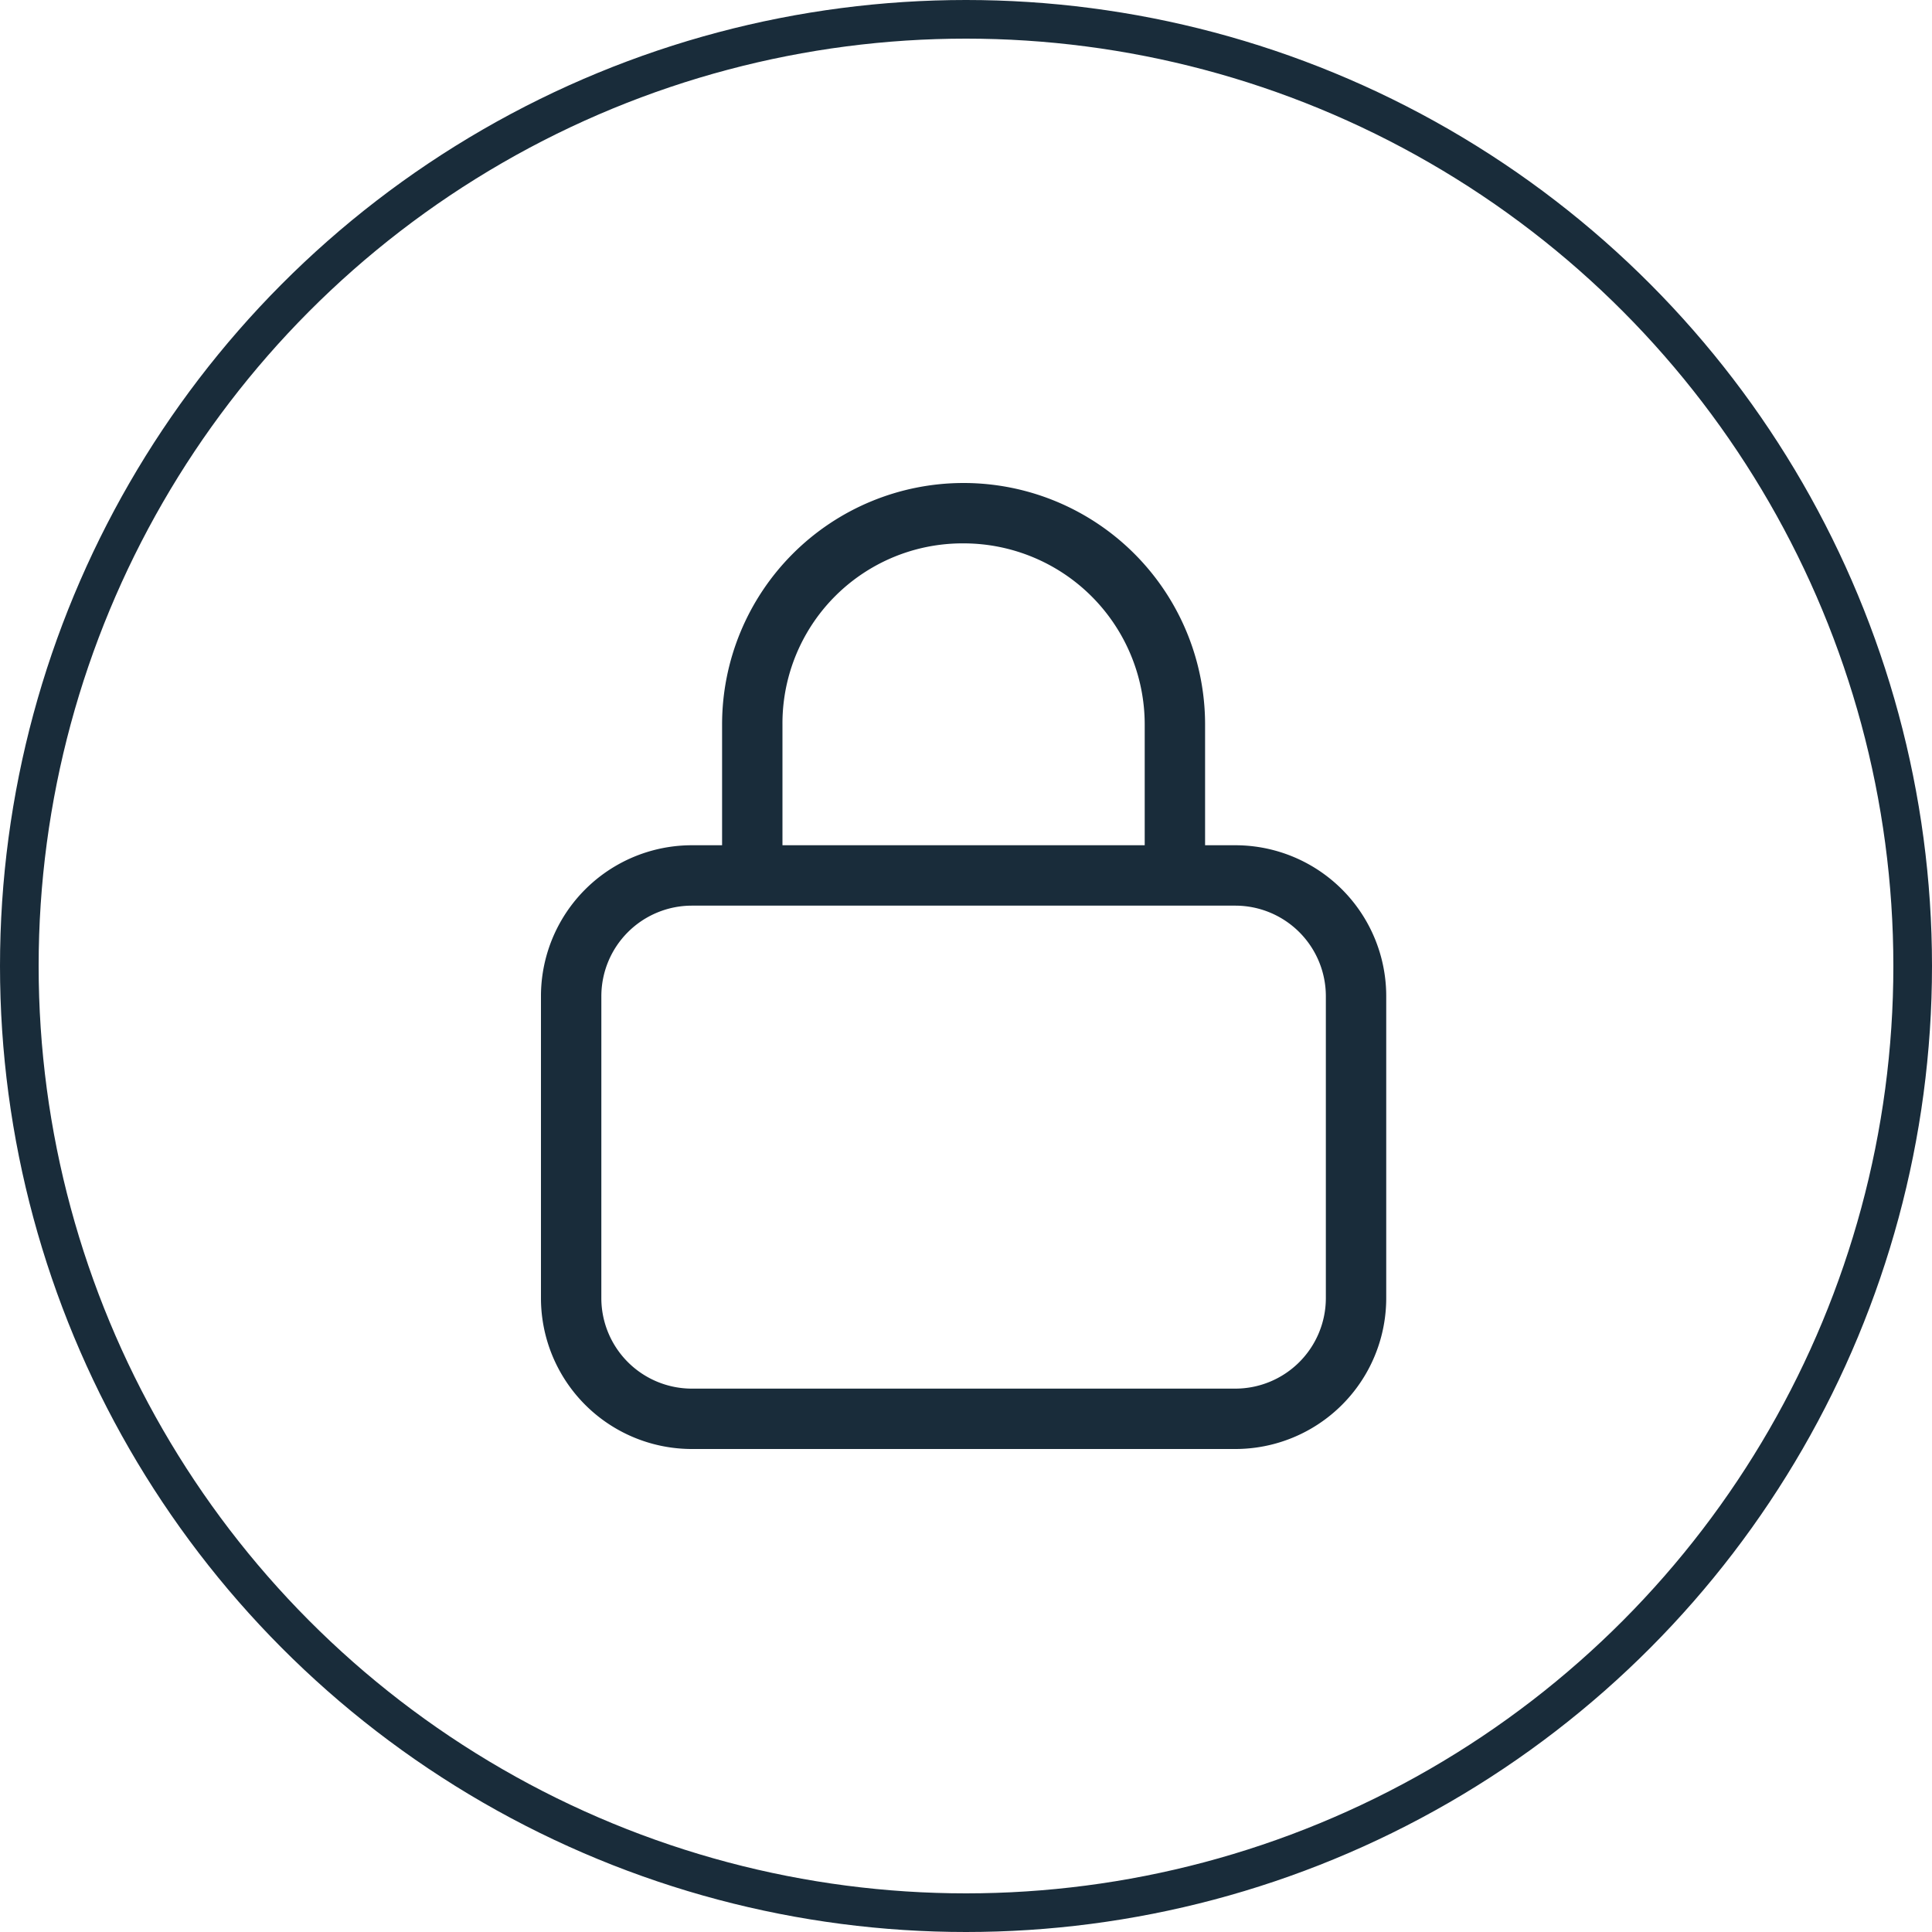 <svg xmlns="http://www.w3.org/2000/svg" width="100" height="100" viewBox="0 0 100 100">
  <g id="组_60" data-name="组 60" transform="translate(-12286 136)">
    <path id="路径_121" data-name="路径 121" d="M9.375-25v-6.25a12.5,12.5,0,0,1,12.5-12.5,12.5,12.5,0,0,1,12.5,12.5V-25h1.563a7.81,7.81,0,0,1,7.813,7.813V-1.562A7.81,7.81,0,0,1,35.938,6.25H7.813A7.812,7.812,0,0,1,0-1.562V-17.187A7.812,7.812,0,0,1,7.813-25ZM12.5-25H31.25v-6.25a9.376,9.376,0,0,0-9.375-9.375A9.32,9.32,0,0,0,12.5-31.25ZM3.125-1.562A4.688,4.688,0,0,0,7.813,3.125H35.938a4.689,4.689,0,0,0,4.688-4.687V-17.187a4.689,4.689,0,0,0-4.687-4.687H7.813a4.688,4.688,0,0,0-4.687,4.688Z" transform="translate(12314 -67.25)" fill="#192c3a"/>
    <g id="椭圆_27" data-name="椭圆 27" transform="translate(12286 -136)" fill="none" stroke="#192c3a" stroke-width="2">
      <circle cx="50" cy="50" r="50" stroke="none"/>
      <circle cx="50" cy="50" r="49" fill="none"/>
    </g>
  </g>
</svg>
